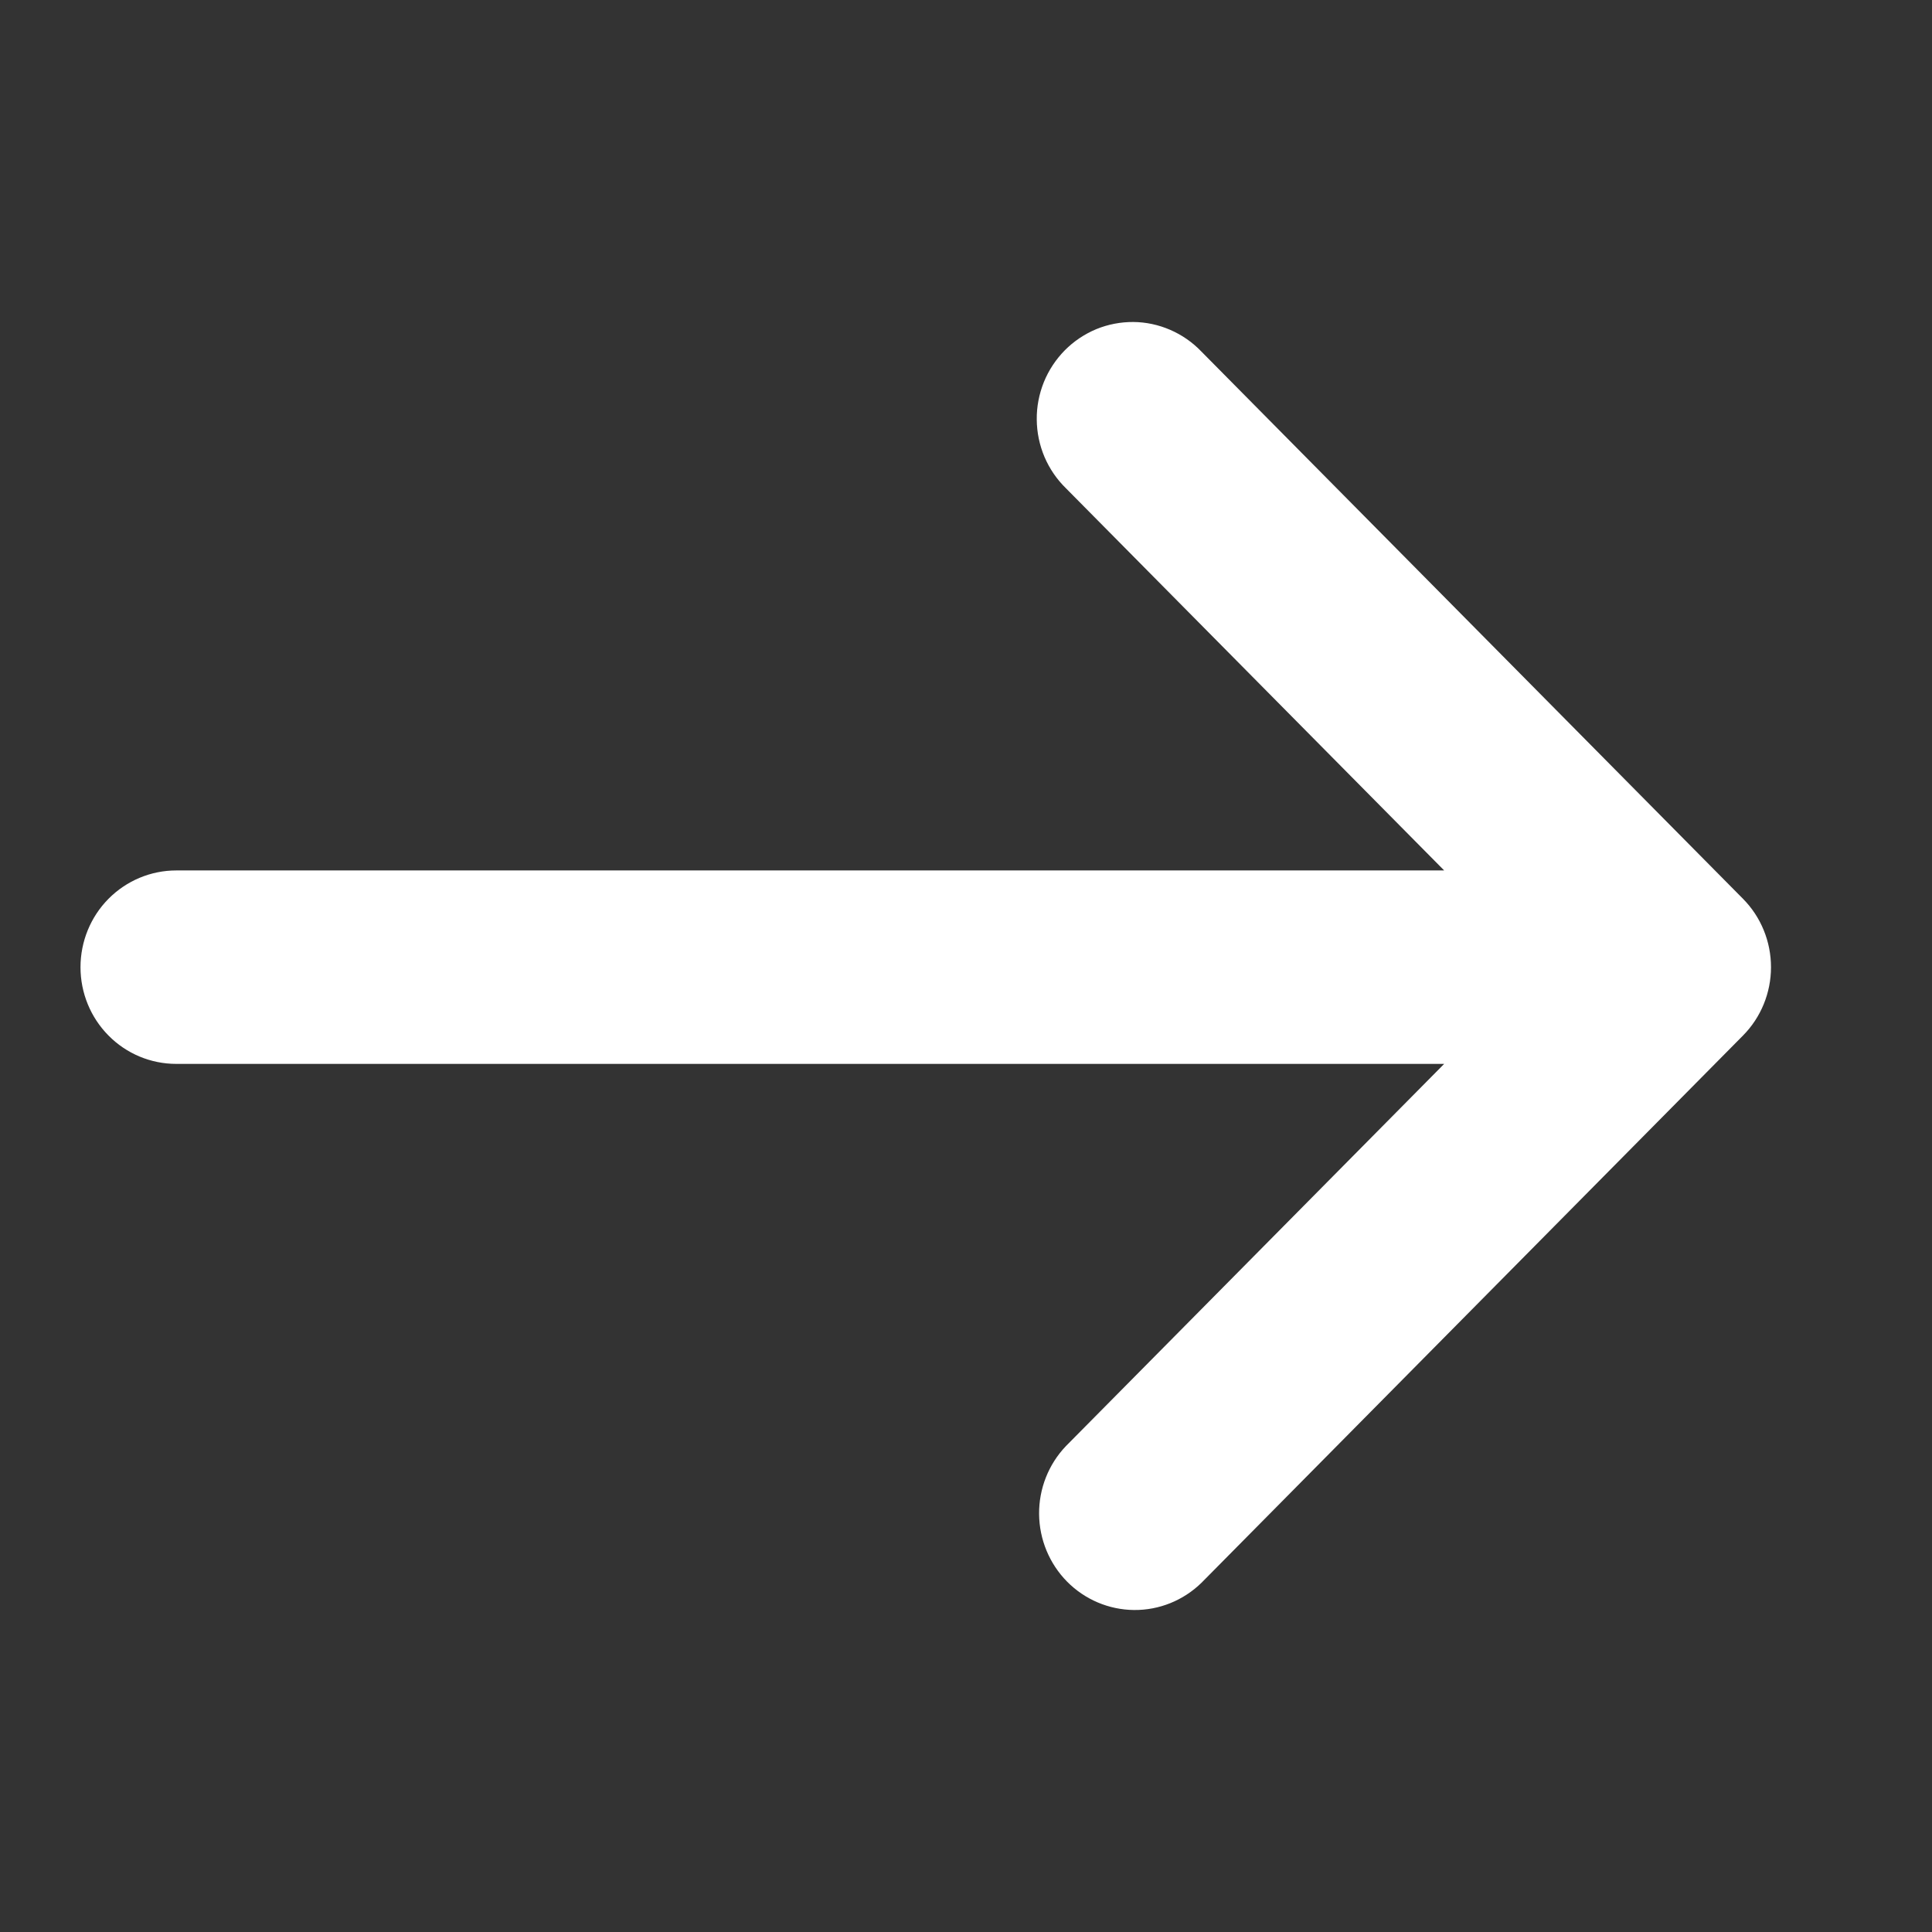 <svg width="24" height="24" viewBox="0 0 24 24" fill="none" xmlns="http://www.w3.org/2000/svg">
<rect x="0" y="0" width="24" height="24" fill="#333333" stroke="none"/>
<path d="M21.652 12.864C21.875 12.639 22 12.333 22 12.015C22 11.696 21.875 11.39 21.652 11.165L14.924 4.367C14.814 4.252 14.683 4.161 14.538 4.098C14.393 4.035 14.236 4.001 14.079 4C13.921 3.999 13.764 4.029 13.618 4.089C13.472 4.15 13.339 4.239 13.227 4.352C13.116 4.465 13.027 4.599 12.967 4.747C12.908 4.894 12.877 5.053 12.879 5.212C12.88 5.372 12.913 5.529 12.975 5.676C13.038 5.823 13.128 5.955 13.242 6.066L17.94 10.813L2.189 10.813C1.874 10.813 1.571 10.94 1.348 11.165C1.125 11.39 1 11.696 1 12.015C1 12.334 1.125 12.639 1.348 12.864C1.571 13.09 1.874 13.216 2.189 13.216L17.94 13.216L13.242 17.963C13.025 18.19 12.905 18.494 12.908 18.809C12.911 19.124 13.036 19.425 13.256 19.648C13.477 19.871 13.775 19.997 14.087 20C14.399 20.003 14.699 19.882 14.924 19.663L21.652 12.864Z" fill="white"/>
</svg>
